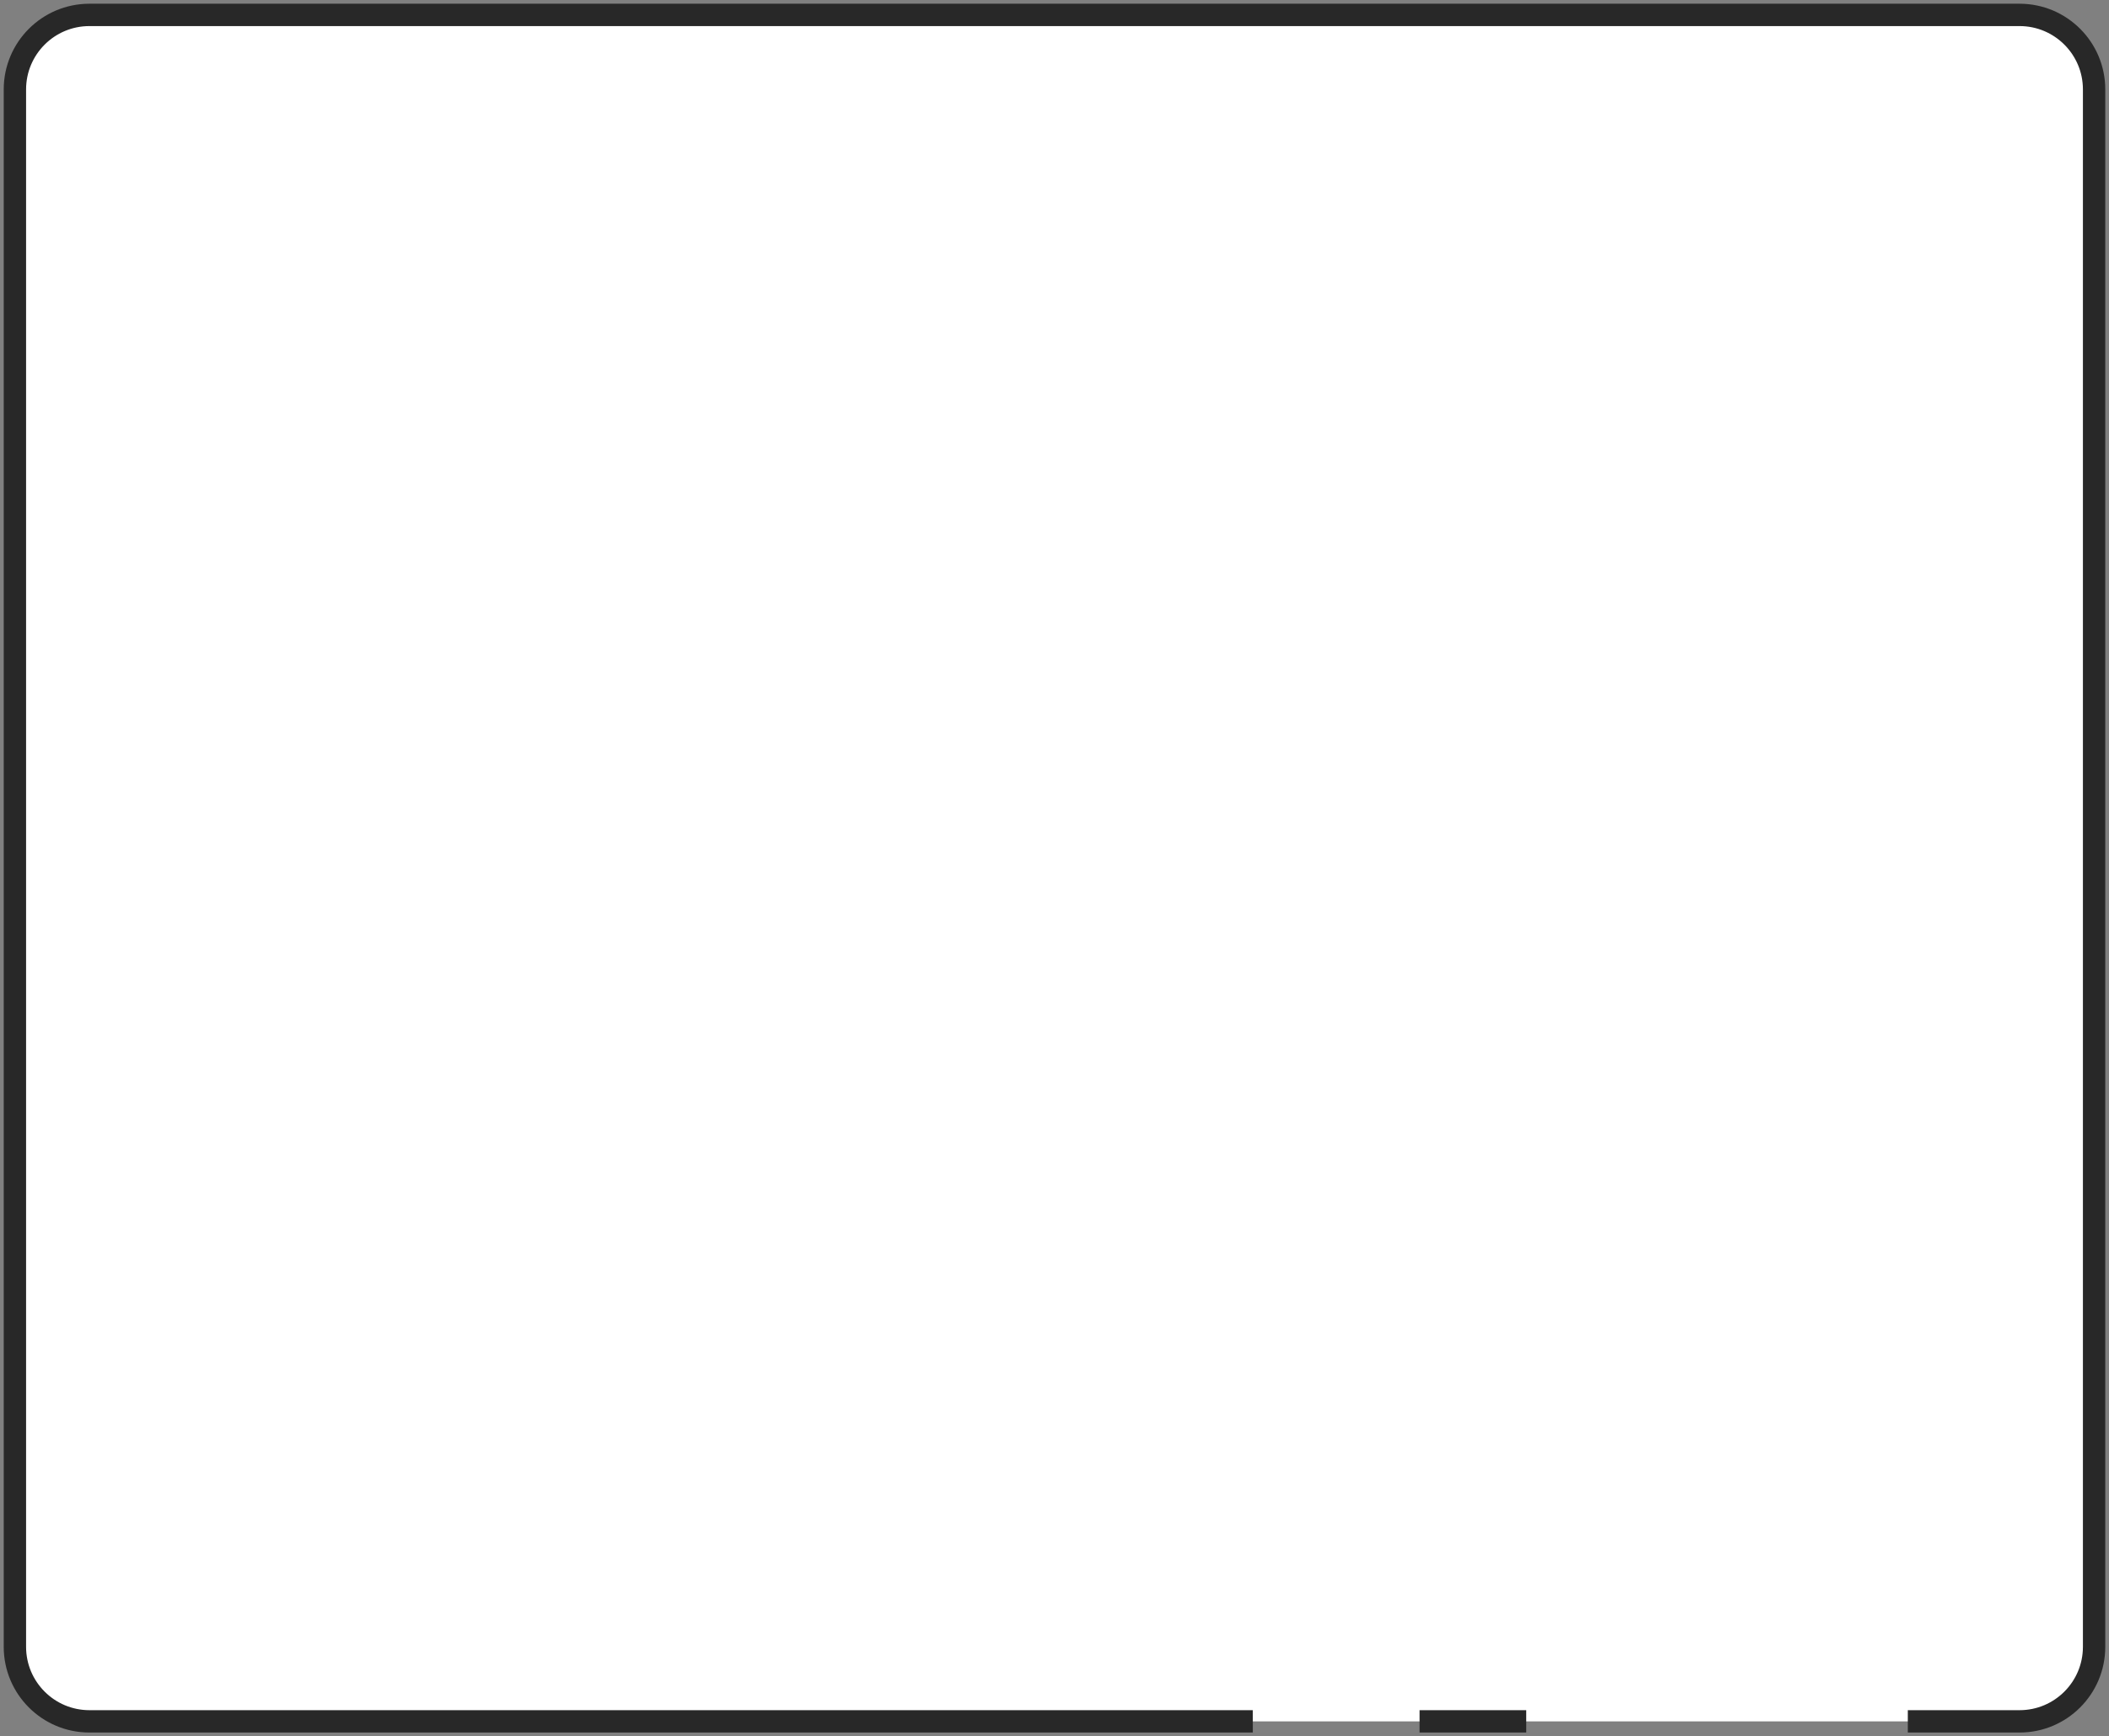 <?xml version="1.0" encoding="UTF-8"?> <svg xmlns="http://www.w3.org/2000/svg" width="283" height="233" viewBox="0 0 283 233" fill="none"><rect x="0" y="0" width="283" height="233" fill="#808080" stroke="none"/> <rect x="2" y="2" width="279" height="229" rx="10" fill="white"></rect> <path d="M256.003 231H271C276.523 231 281 226.523 281 221V12C281 6.477 276.523 2 271 2H12C6.477 2 2 6.477 2 12V221C2 226.523 6.477 231 12 231H168.11M204.799 231H190.486" stroke="#282828" stroke-width="3"></path> </svg> 